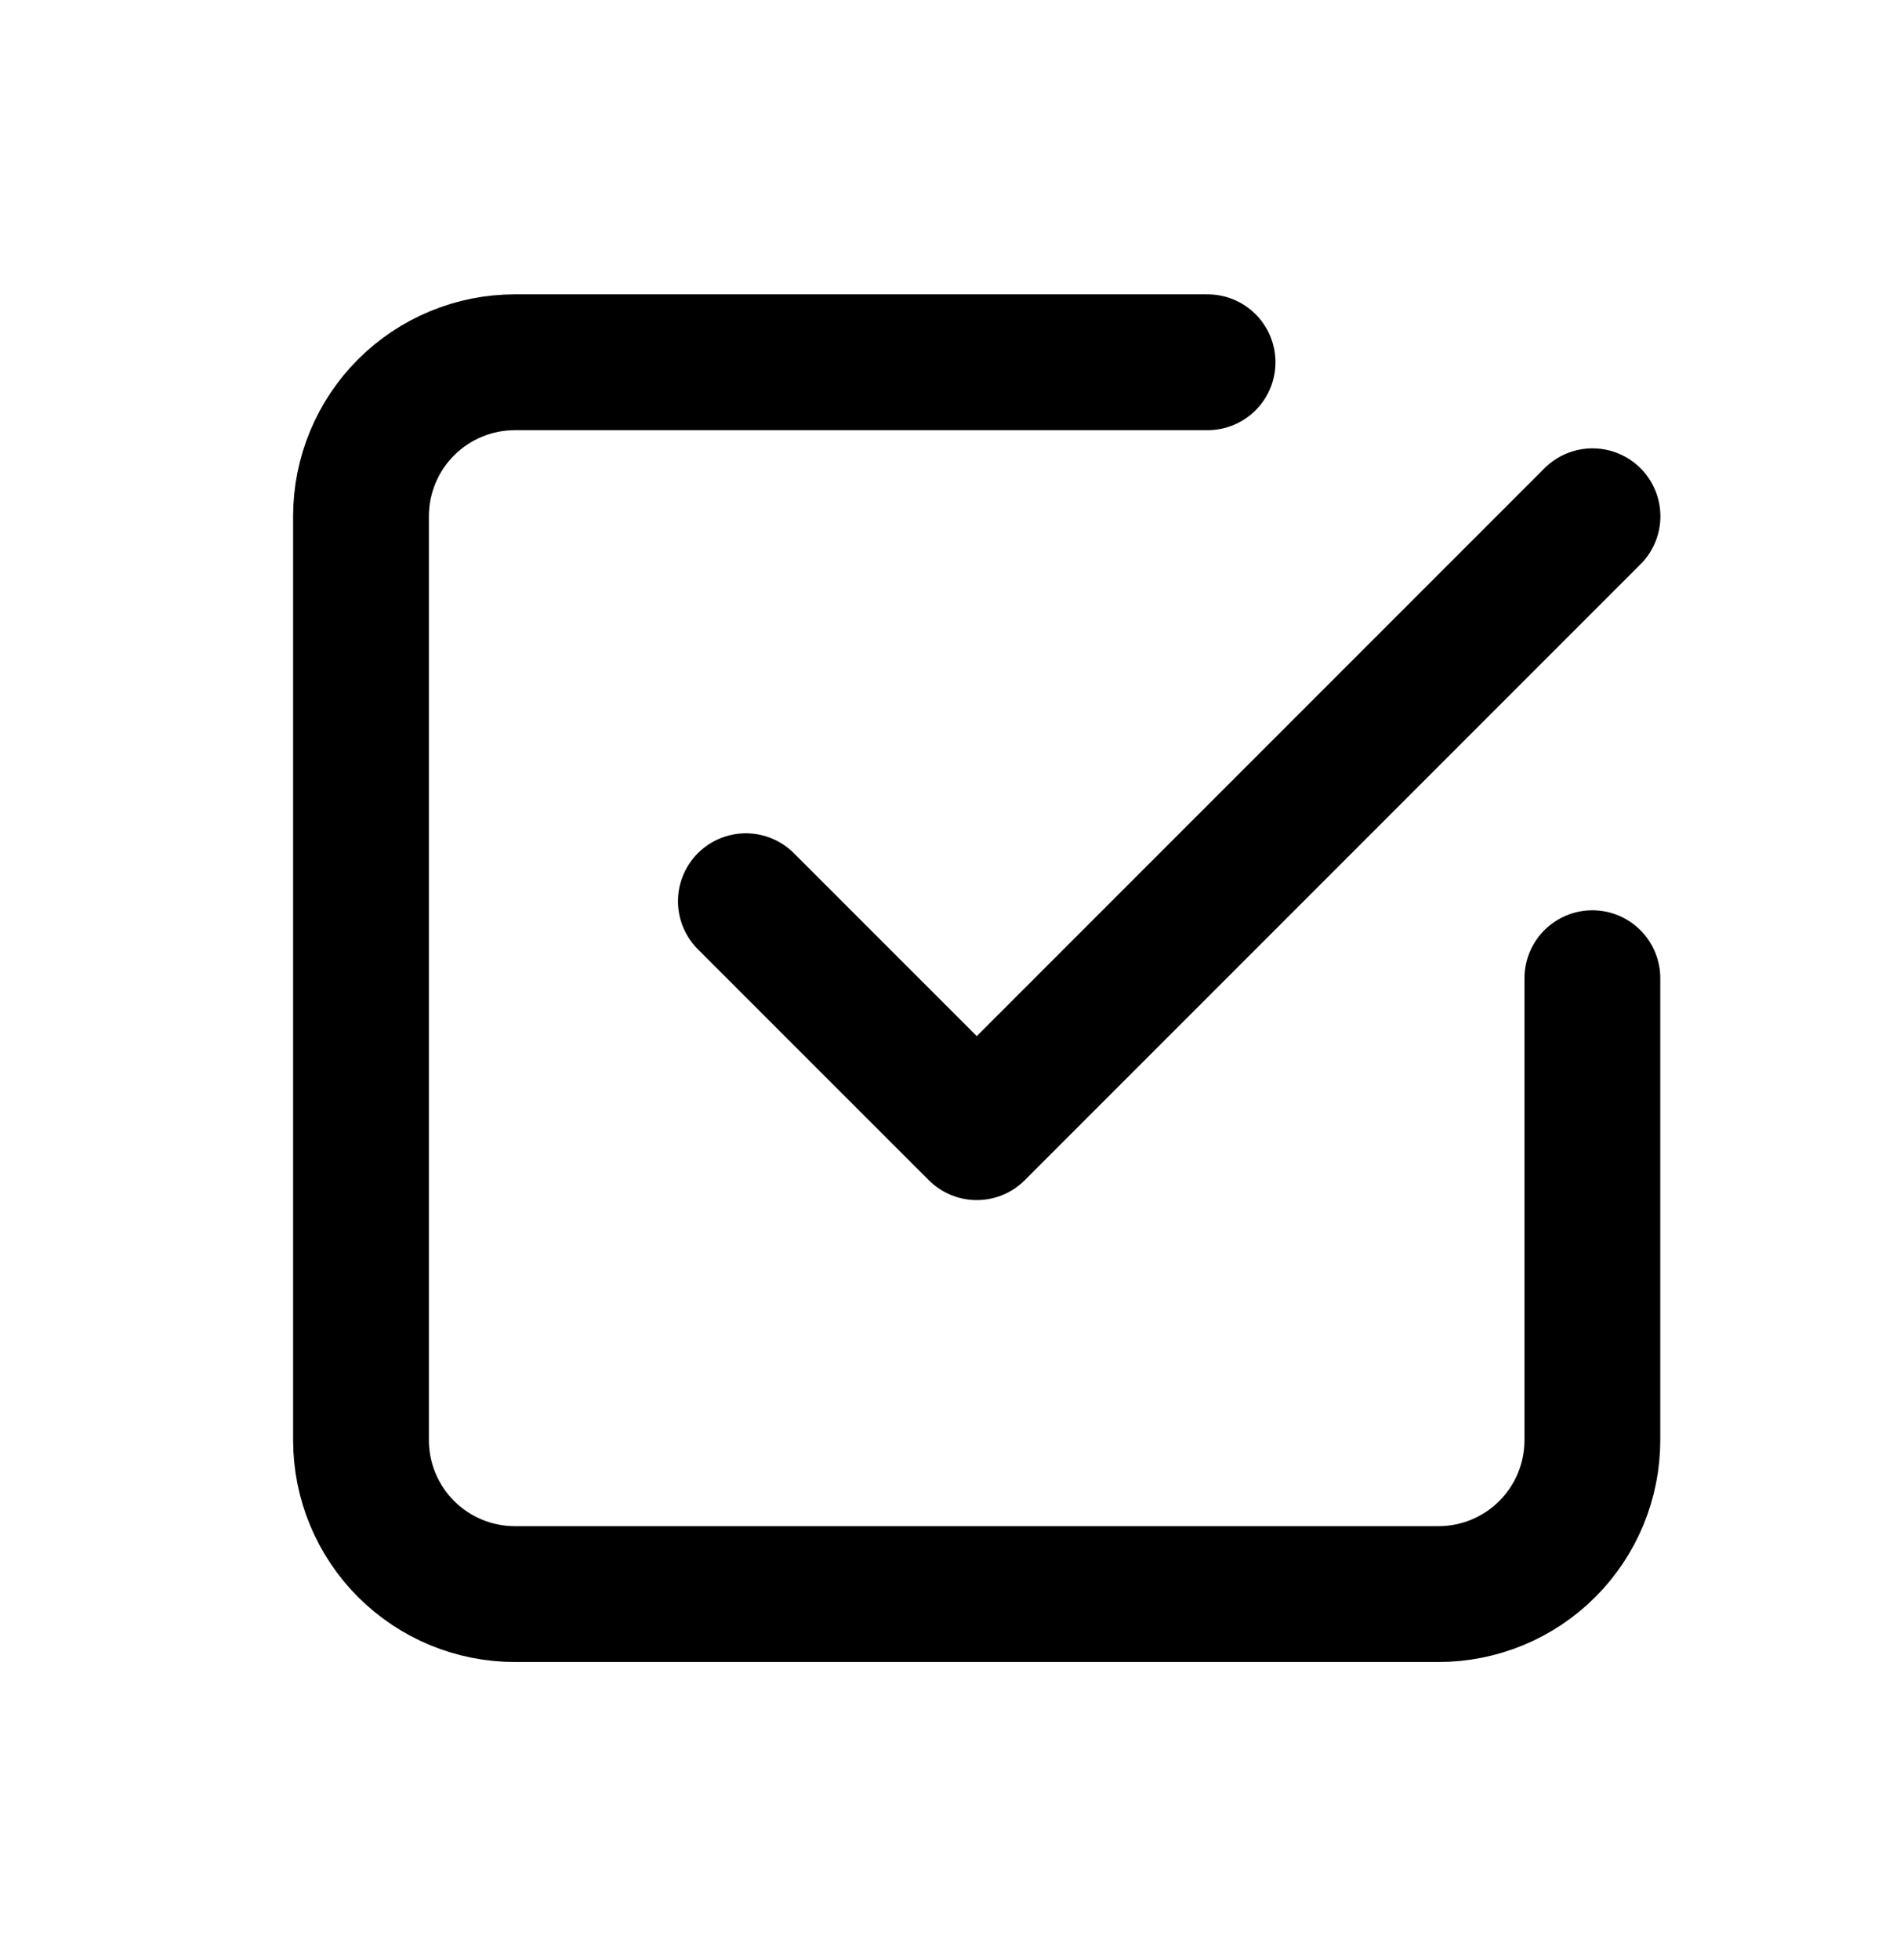 <svg xmlns="http://www.w3.org/2000/svg" width="32" height="33" viewBox="0 0 32 33" fill="none"><path d="M12.562 15.173L16.451 19.061L26.821 8.692" stroke="black" stroke-width="2.287" stroke-linecap="round" stroke-linejoin="round"></path><path d="M26.819 16.469V24.246C26.819 24.933 26.546 25.593 26.06 26.079C25.574 26.565 24.914 26.838 24.227 26.838H8.672C7.985 26.838 7.326 26.565 6.839 26.079C6.353 25.593 6.08 24.933 6.08 24.246V8.691C6.08 8.004 6.353 7.345 6.839 6.858C7.326 6.372 7.985 6.099 8.672 6.099H20.338" stroke="black" stroke-width="2.287" stroke-linecap="round" stroke-linejoin="round"></path></svg>